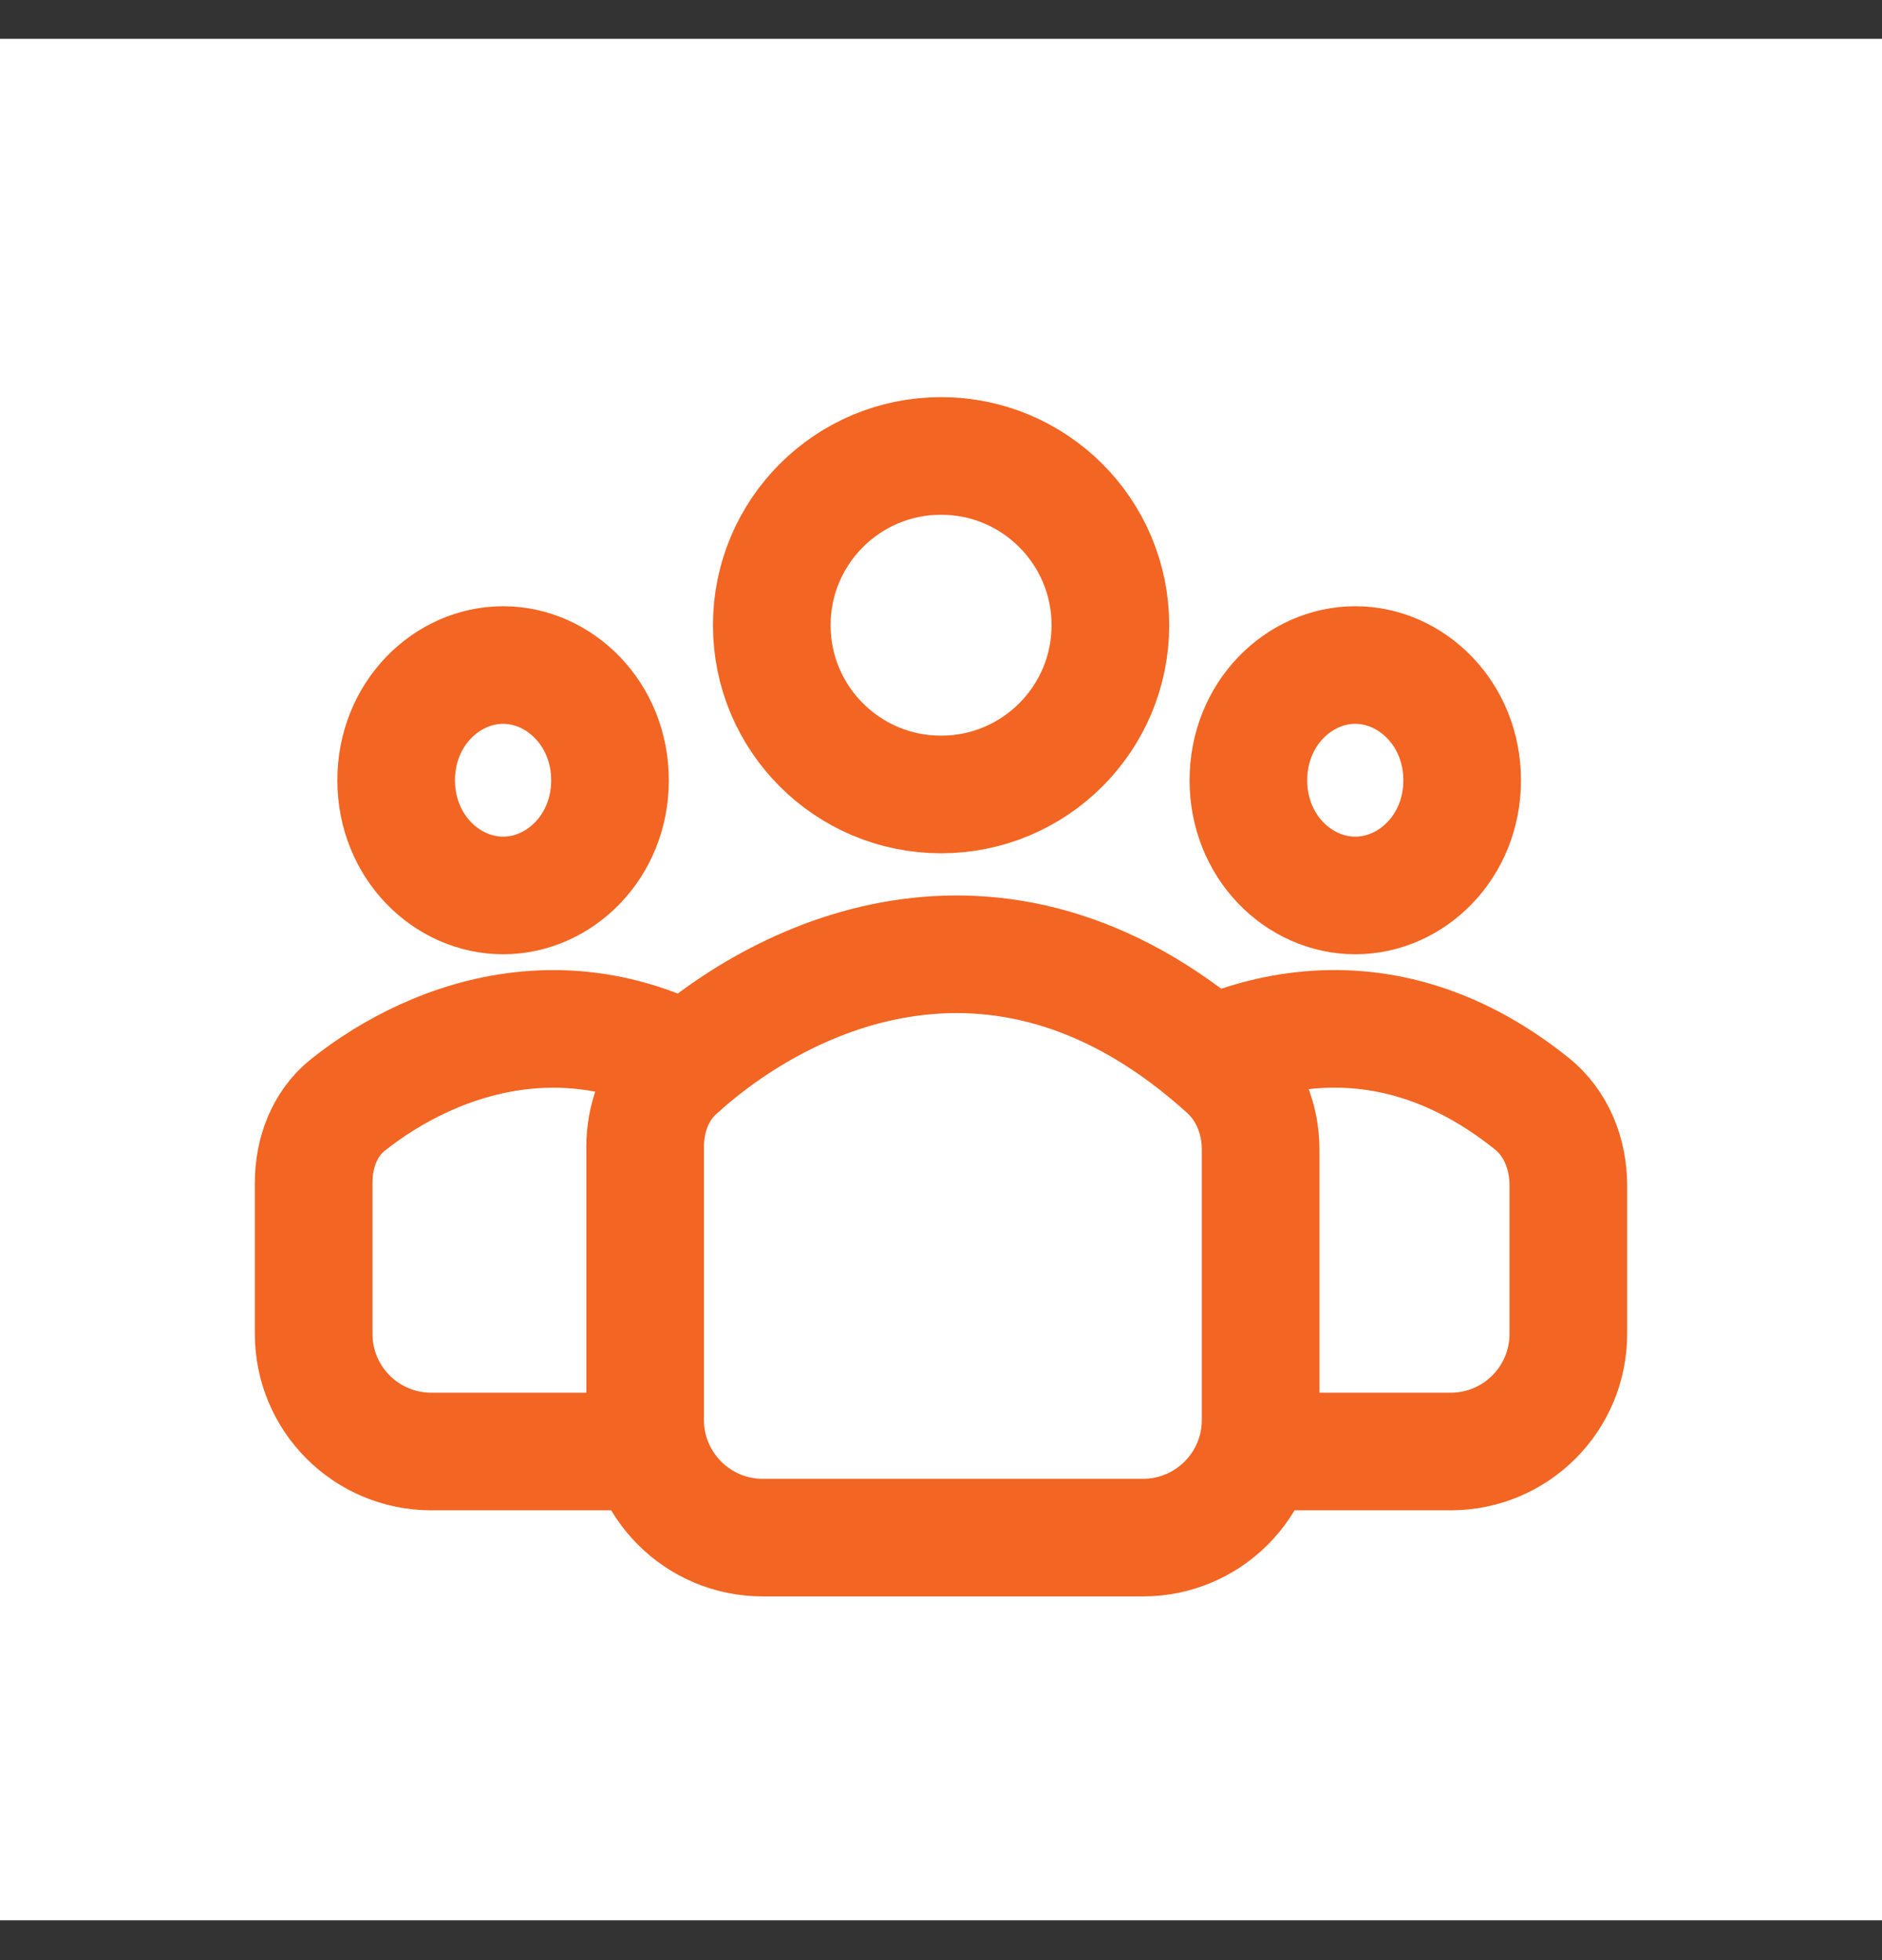 <svg width="24" height="25" viewBox="0 0 24 25" fill="none" xmlns="http://www.w3.org/2000/svg">
<rect x="0" y="0" width="24" height="25" fill="#333333" stroke="none"/>
<rect width="24" height="23.997" transform="translate(0 0.495)" fill="white"/>
<path d="M15.462 18.513H18.5C19.328 18.513 20 17.841 20 17.013V15.118C20 14.718 19.846 14.326 19.533 14.075C17.495 12.441 15.489 13.224 14.398 14.092C14.101 14.33 13.962 14.704 13.962 15.085V17.013C13.962 17.841 14.633 18.513 15.462 18.513Z" fill="white" stroke="#F26522" stroke-width="1.5"/>
<path d="M5.5 18.513H8.538C9.366 18.513 10.038 17.841 10.038 17.013V15.119C10.038 14.718 9.884 14.326 9.571 14.075C7.533 12.442 5.526 13.224 4.436 14.093C4.139 14.33 4 14.704 4 15.085V17.013C4 17.841 4.671 18.513 5.5 18.513Z" fill="white" stroke="#F26522" stroke-width="1.5"/>
<path d="M9.726 19.611H14.576C15.404 19.611 16.076 18.939 16.076 18.111V14.662C16.076 14.277 15.93 13.9 15.645 13.641C12.826 11.084 10.025 12.379 8.624 13.659C8.355 13.905 8.227 14.264 8.227 14.629V18.111C8.227 18.939 8.898 19.611 9.726 19.611Z" fill="white" stroke="#F26522" stroke-width="1.5"/>
<circle cx="12.001" cy="7.974" r="2.159" stroke="#F26522" stroke-width="1.5"/>
<path d="M17.283 8.482C18.002 8.482 18.646 9.106 18.646 9.952C18.646 10.799 18.002 11.421 17.283 11.421C16.564 11.421 15.92 10.799 15.92 9.952C15.92 9.105 16.564 8.482 17.283 8.482Z" stroke="#F26522" stroke-width="1.5"/>
<path d="M6.416 8.482C7.134 8.482 7.779 9.106 7.779 9.952C7.779 10.799 7.134 11.421 6.416 11.421C5.697 11.421 5.053 10.799 5.052 9.952C5.052 9.105 5.697 8.482 6.416 8.482Z" stroke="#F26522" stroke-width="1.5"/>
</svg>
